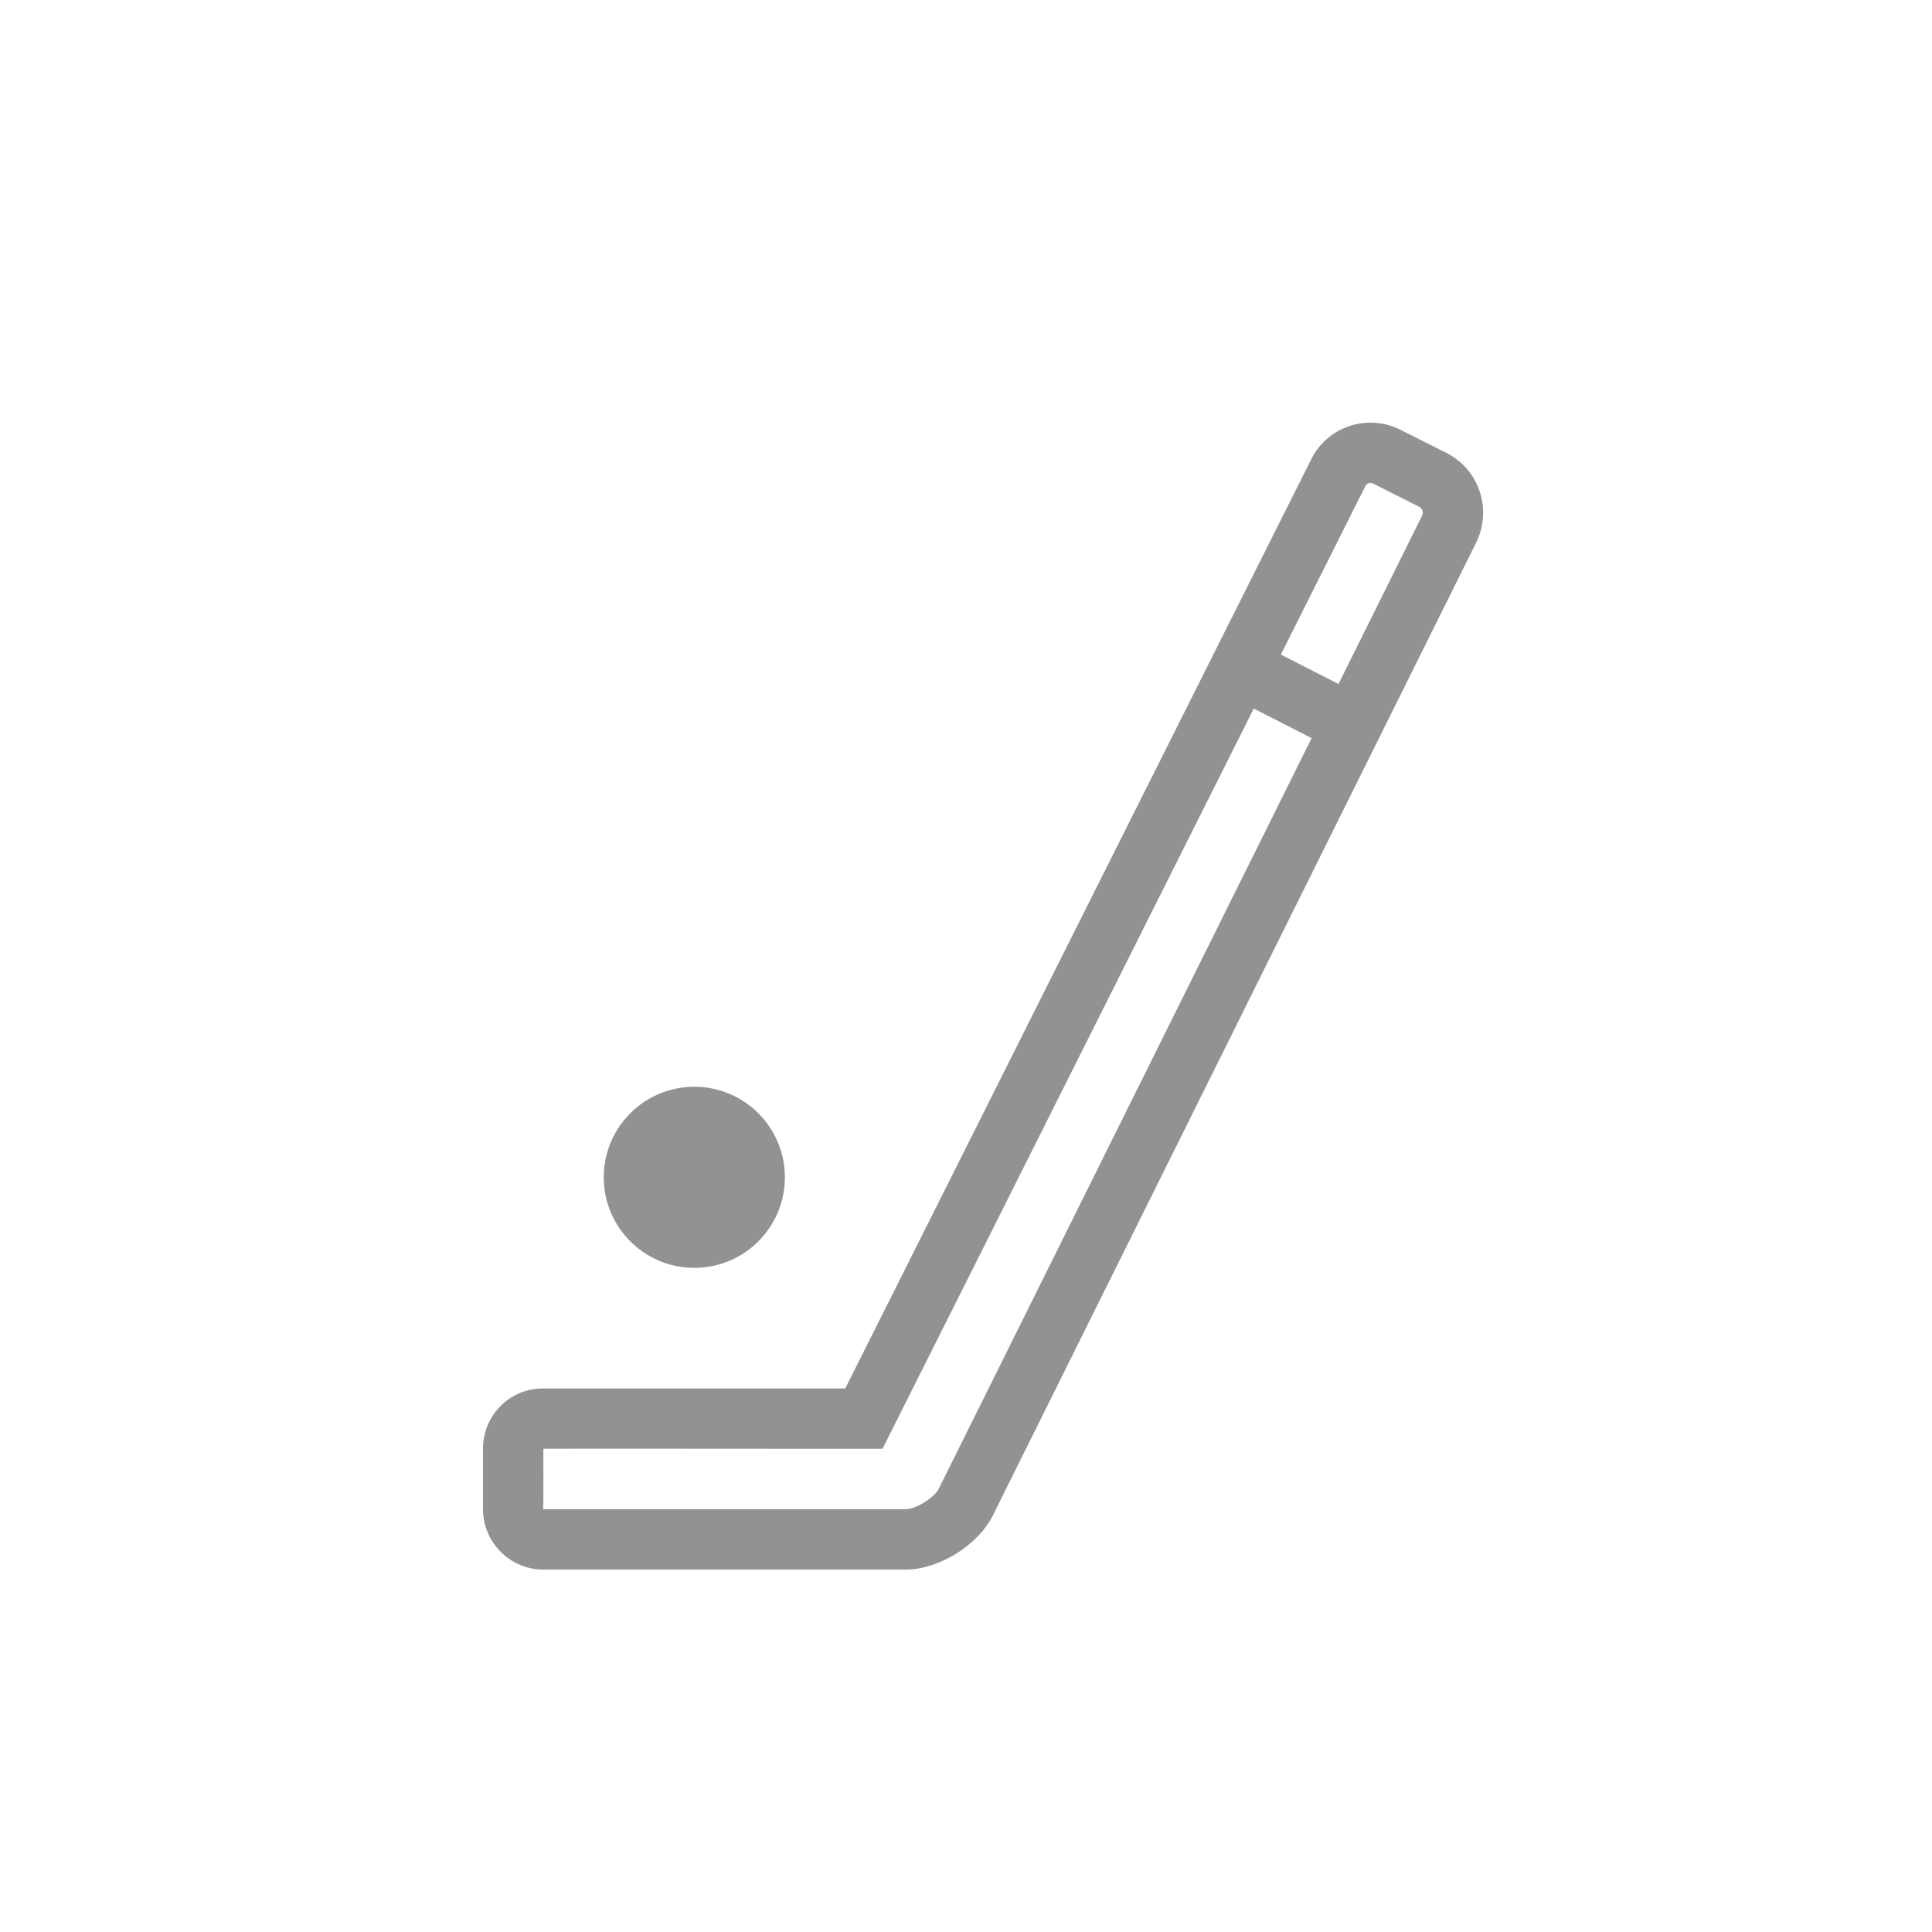 <?xml version="1.0" ?><svg height="32px" version="1.1" viewBox="0 0 32 32" width="32px" xmlns="http://www.w3.org/2000/svg" xmlns:sketch="http://www.bohemiancoding.com/sketch/ns" xmlns:xlink="http://www.w3.org/1999/xlink"><title/><desc/><defs/><g fill="none" fill-rule="evenodd" id="Page-1" stroke="none" stroke-width="1"><g fill="#929292" id="icon-25-hockey-stick"><path d="M11.5,21 C12.328,21 13,20.328 13,19.5 C13,18.672 12.328,18 11.5,18 C10.672,18 10,18.672 10,19.5 C10,20.328 10.672,21 11.5,21 L11.5,21 L11.5,21 Z M16.443,25.104 C16.204,25.587 15.554,25.997 15.003,25.997 L8.997,25.997 C8.453,25.997 8,25.55 8,24.998 L8,23.996 C8,23.44 8.444,22.997 8.991,22.997 L14,22.997 L21.723,7.598 C21.993,7.061 22.653,6.845 23.197,7.119 L23.956,7.501 C24.503,7.776 24.72,8.442 24.448,8.991 L16.443,25.104 L16.443,25.104 Z M21.215,10.842 L22.617,8.046 C22.638,8.005 22.696,7.986 22.748,8.012 L23.506,8.394 C23.559,8.421 23.581,8.487 23.552,8.546 L22.17,11.329 L21.215,10.842 L21.215,10.842 L21.215,10.842 Z M20.766,11.736 L14.894,23.445 L14.617,23.997 L14,23.997 C14,23.997 9,23.993 9,23.996 C9,23.996 9.002,24.997 8.997,24.997 L15.003,24.997 C15.169,24.997 15.475,24.807 15.548,24.66 L21.725,12.225 L20.766,11.736 L20.766,11.736 L20.766,11.736 Z" id="hockey-stick"/></g></g></svg>